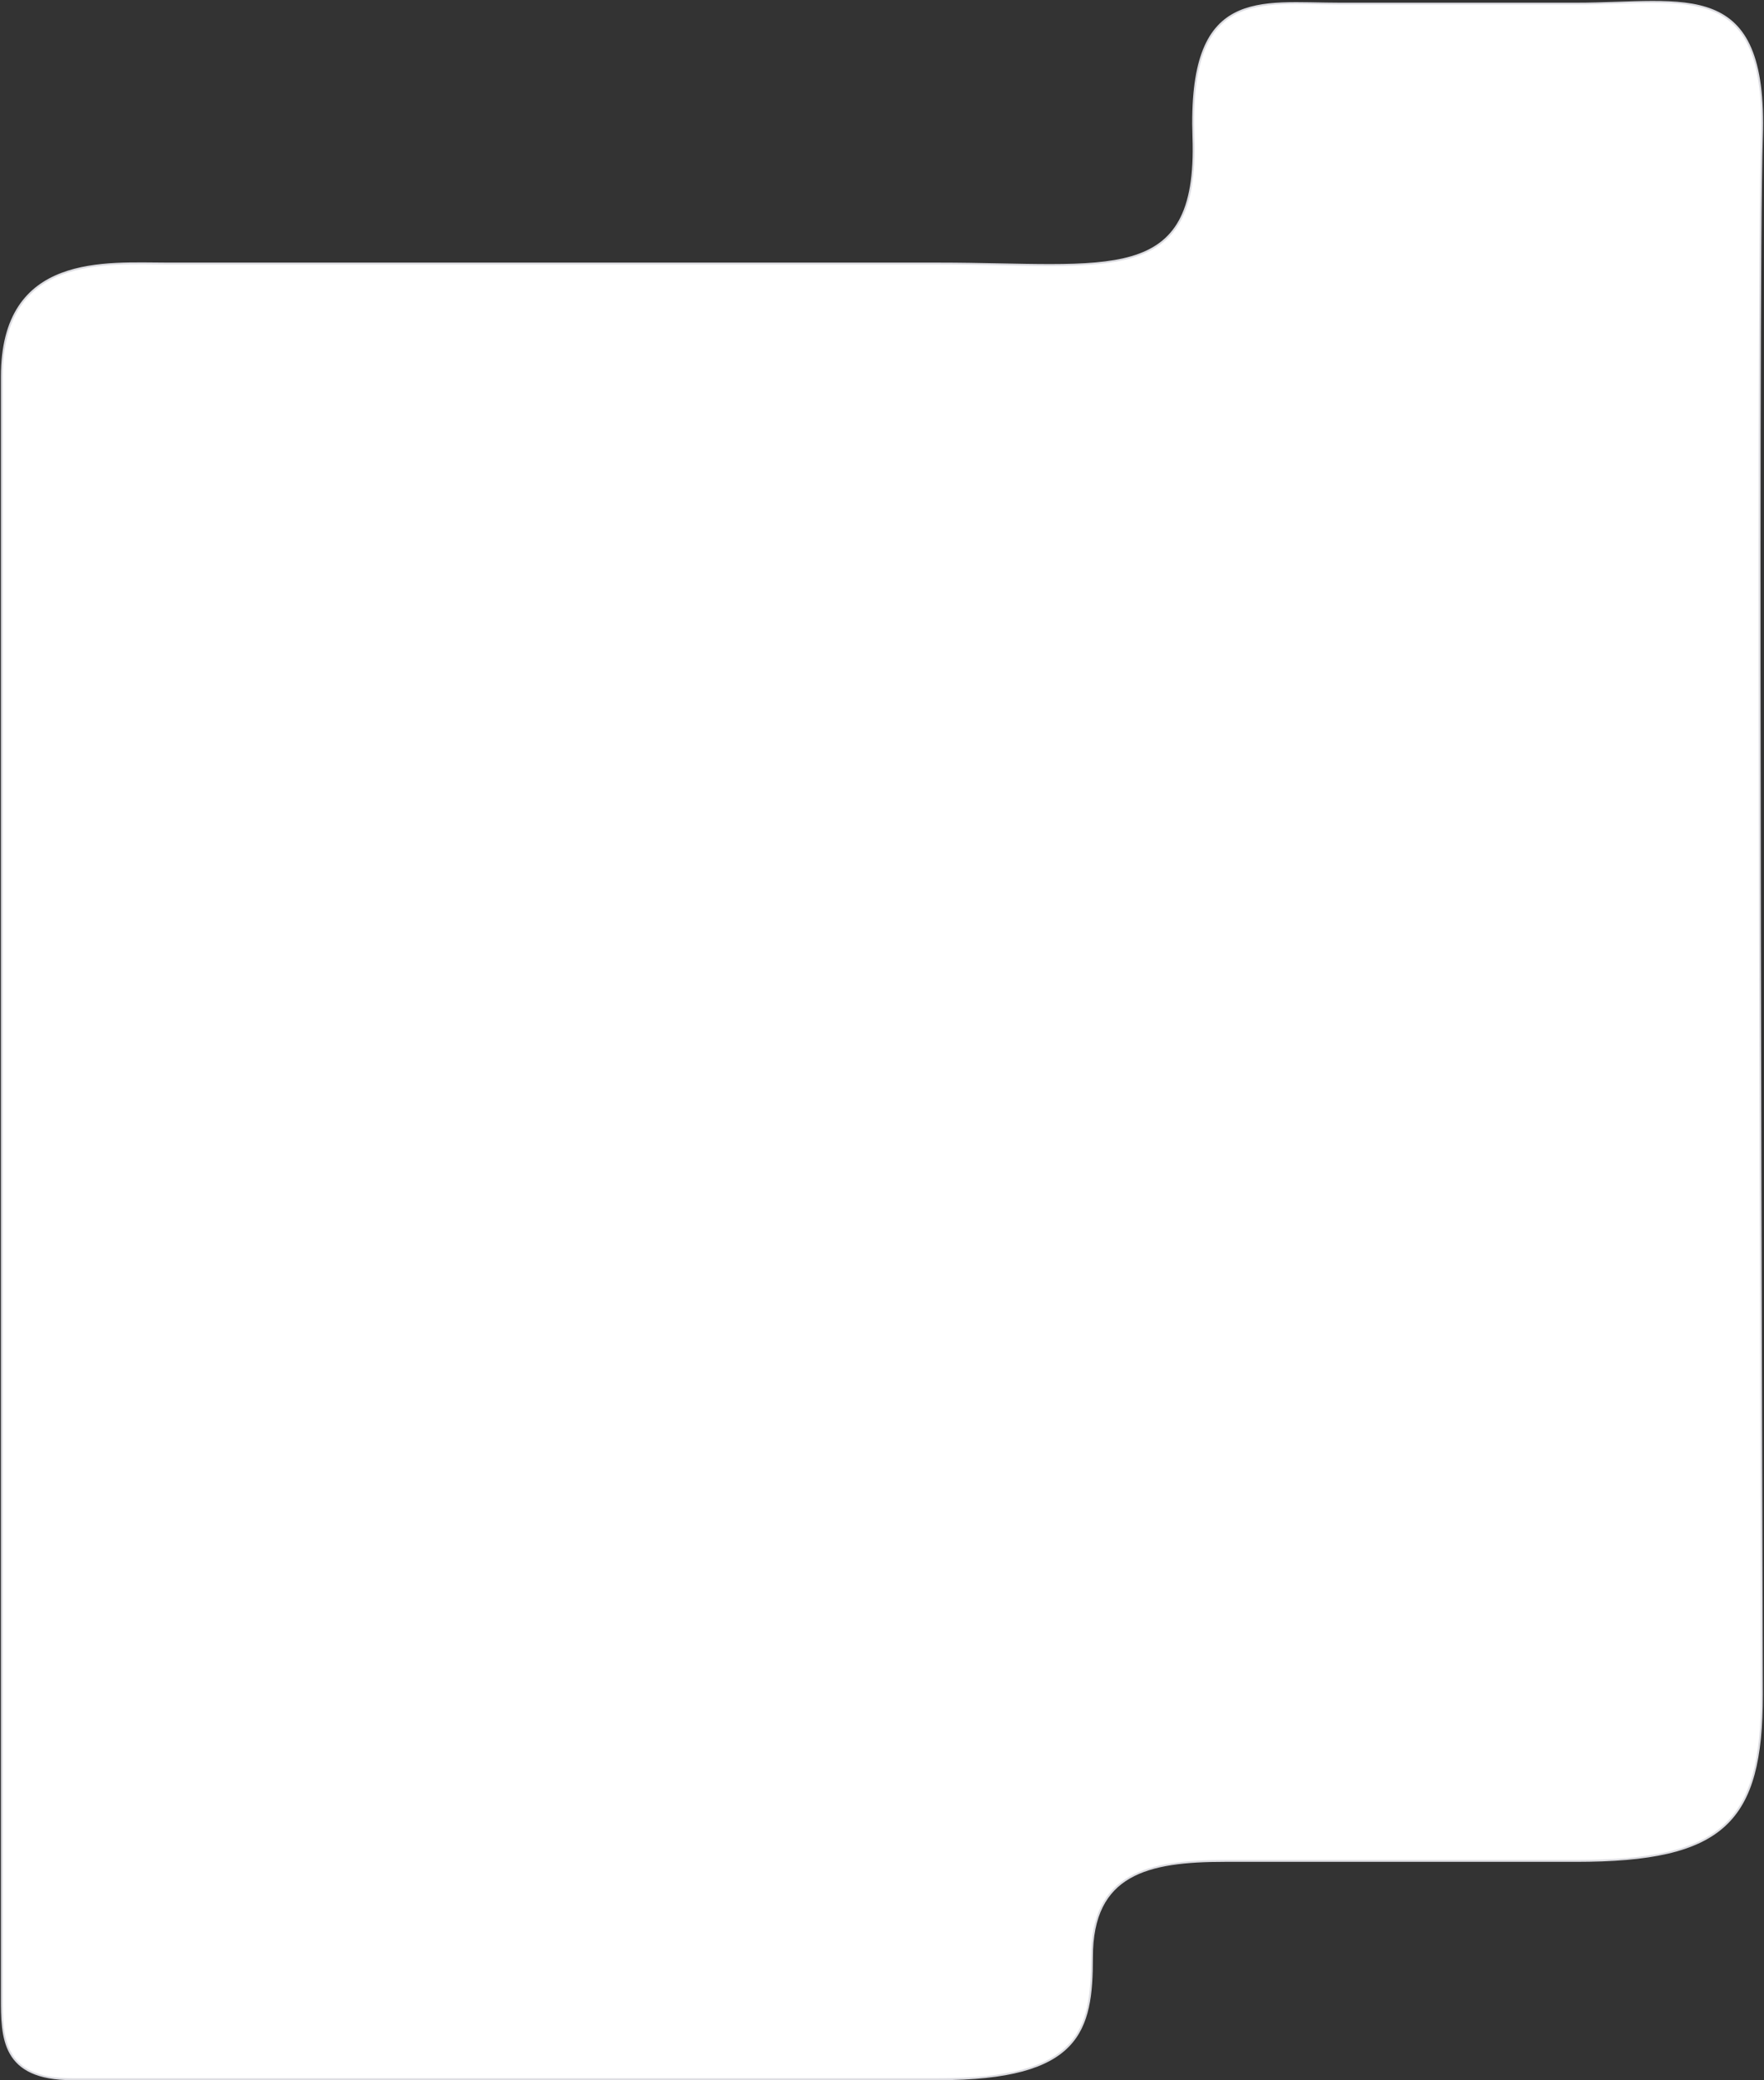 <?xml version="1.0" encoding="UTF-8"?> <svg xmlns="http://www.w3.org/2000/svg" width="937" height="1105" viewBox="0 0 937 1105" fill="none"><rect x="0" y="0" width="937" height="1105" fill="#333333" stroke="none"/><path d="M1 200.037L1 840.125V1061.01C1 1082.41 1 1104.5 38.312 1104.5H498.494C573.809 1104.5 580.027 1078.96 580.027 1039.61C580.027 995.173 609.715 988.534 650.506 988.534H837.066C915.836 988.534 935.874 967.826 935.874 900.179C935.874 839.458 933.11 158.62 935.874 73.026C938.638 -12.568 895.798 1.928 837.066 1.928H712.002C668.471 1.928 631.159 -7.046 633.923 73.026C636.687 153.098 589.01 139.983 498.494 139.983H89.444C56.278 139.983 1 134.461 1 200.037Z" fill="white" stroke="#DDDDE2"></path></svg> 